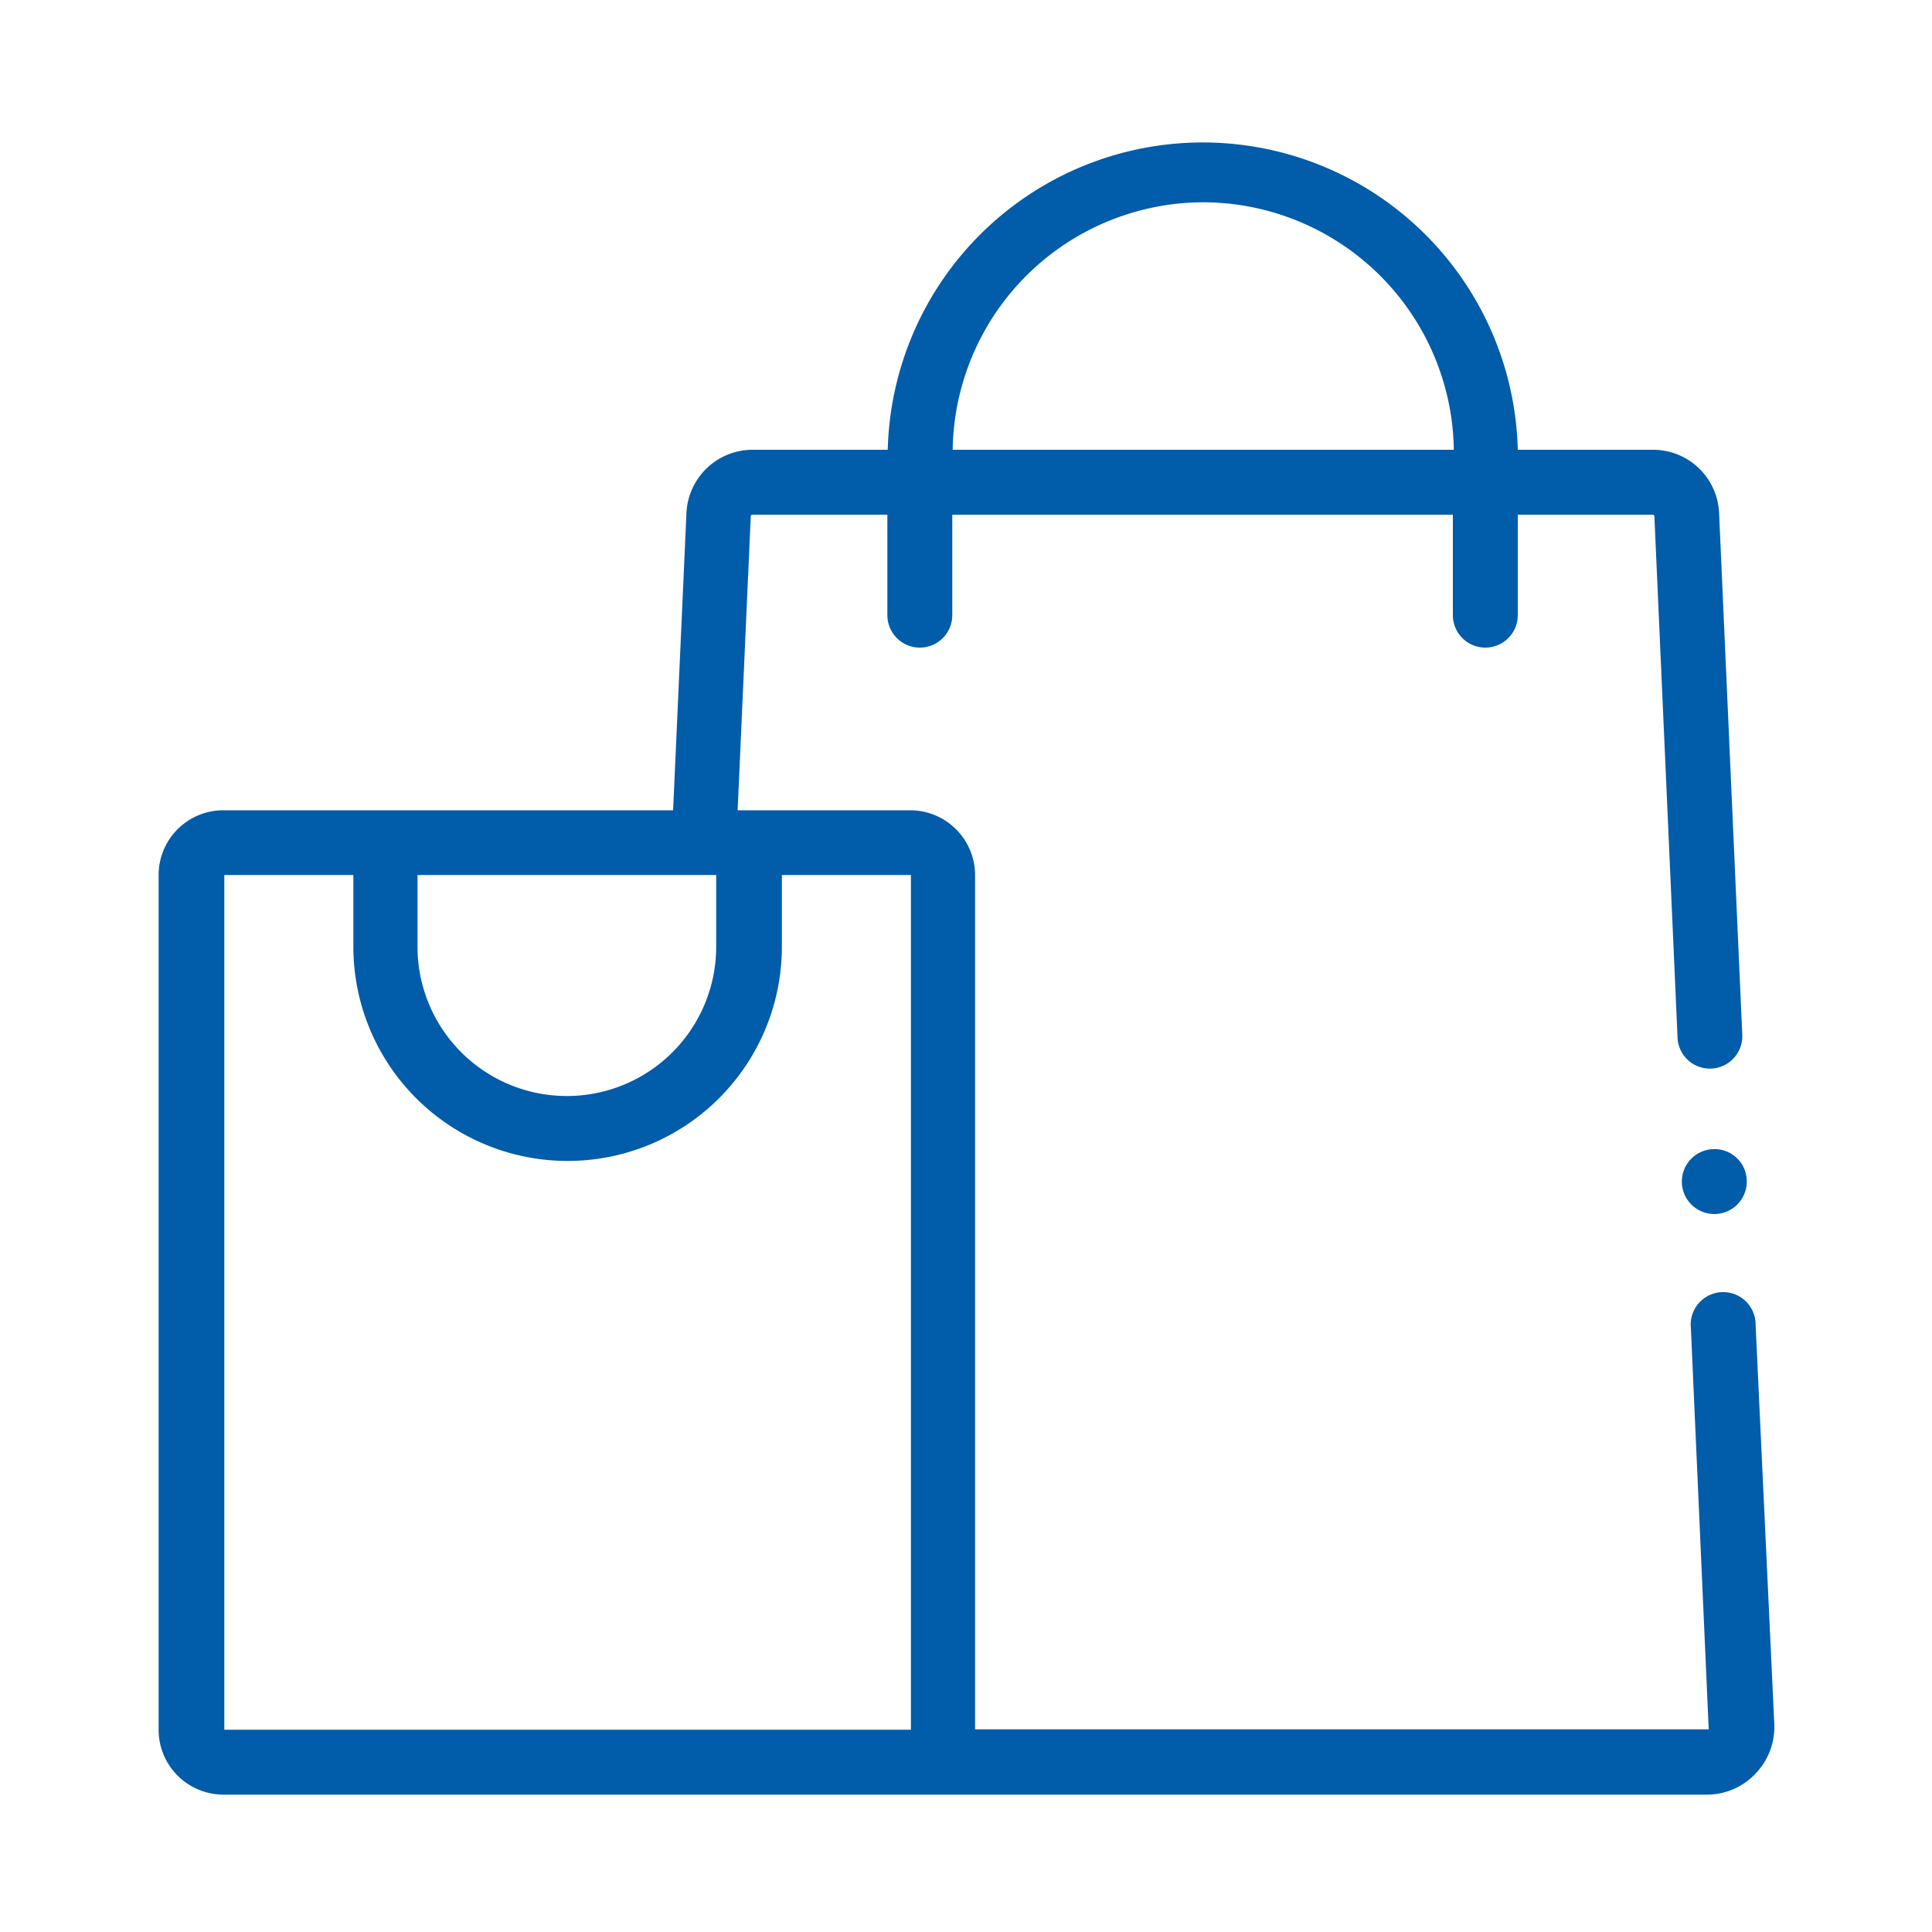 <svg id="Livello_1" data-name="Livello 1" xmlns="http://www.w3.org/2000/svg" viewBox="0 0 100 100"><defs><style>.cls-1{fill:#015caa;}</style></defs><path class="cls-1" d="M90.87,68.59a1.68,1.68,0,1,0-3.35.15l.92,20.71a.08.08,0,0,1,0,.06.06.06,0,0,1,0,0H50.47V45.29a3.36,3.36,0,0,0-3.36-3.35H38.18l.68-15.23a.08.08,0,0,1,.07-.07h7v5.2a1.68,1.68,0,0,0,3.36,0v-5.2H75.2v5.2a1.68,1.68,0,0,0,3.36,0v-5.2h7a.08.08,0,0,1,.07.07l1.2,27a1.67,1.67,0,0,0,1.67,1.6h.08a1.68,1.68,0,0,0,1.6-1.75l-1.2-27a3.42,3.42,0,0,0-3.42-3.28h-7a16.31,16.31,0,0,0-32.61,0h-7a3.43,3.43,0,0,0-3.42,3.29l-.69,15.37H11.57a3.35,3.35,0,0,0-3.36,3.35V89.53a3.36,3.36,0,0,0,3.36,3.36H88.36a3.46,3.46,0,0,0,2.48-1.06,3.5,3.5,0,0,0,1-2.53ZM62.25,10.47a13,13,0,0,1,13,12.81H49.31A13,13,0,0,1,62.25,10.47ZM21.61,45.29H37.07V49a7.73,7.73,0,1,1-15.46,0Zm-10,44.24V45.29h6.68V49a11.09,11.09,0,0,0,22.18,0V45.29h6.68V89.53H11.57Zm0,0"/><path class="cls-1" d="M88.65,59.48a1.68,1.68,0,1,0,1.76,1.58,1.67,1.67,0,0,0-1.76-1.58Zm0,0"/></svg>